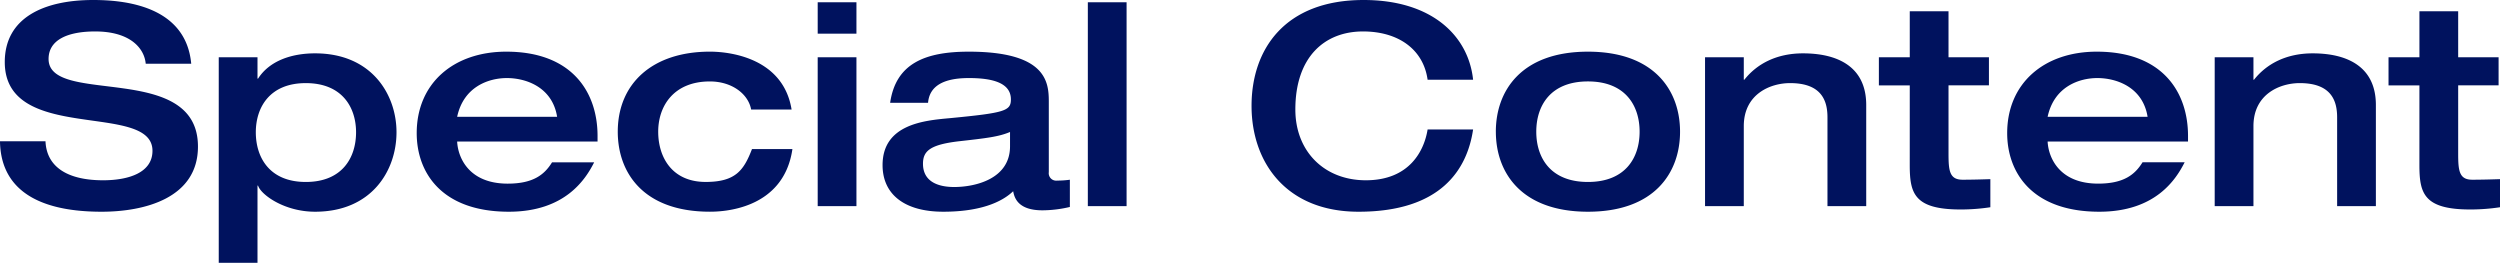 <svg xmlns="http://www.w3.org/2000/svg" width="587.598" height="61.776" viewBox="0 0 587.598 61.776"><path d="M1.122 14.586c0 19.338 34.716 9.174 34.716 20.856 0 5.148-5.61 6.93-11.616 6.93-8.118 0-13.266-2.97-13.53-9.174H-.002c.132 9.9 6.93 16.566 23.892 16.566 10.032 0 22.638-3.168 22.638-15.312 0-20.13-35.112-9.5-35.112-20.592 0-4.422 4.356-6.468 10.956-6.468 8.25 0 11.55 3.96 11.88 7.59h10.692C43.69 1.32 29.17 0 21.91 0 10.428 0 1.122 4.092 1.122 14.586zm70.752 4.95c8.58 0 11.814 5.742 11.814 11.55 0 5.94-3.234 11.682-11.814 11.682-8.514 0-11.748-5.742-11.748-11.682 0-5.808 3.234-11.55 11.748-11.55zm-20.46 42.24h9.108v-18.15h.132c.66 2.112 6.138 6.138 13.4 6.138 13.332 0 19.14-9.7 19.14-18.678 0-8.844-5.808-18.546-19.14-18.546-5.478 0-10.692 1.716-13.4 5.94h-.132v-5.016h-9.108zm89.034-28.512v-1.32c0-10.23-5.94-19.8-21.45-19.8-12.408 0-21.054 7.458-21.054 19.14 0 9.306 5.874 18.48 21.648 18.48 13.332 0 18.084-7.722 20.064-11.616h-9.9c-1.782 2.9-4.422 5.016-10.428 5.016-9.042 0-11.682-6.006-11.88-9.9zm-33-5.808c1.518-7.128 7.458-9.108 11.682-9.108 4.488 0 10.692 2.112 11.814 9.108zm78.606-1.716c-1.914-11.814-13.926-13.6-19.206-13.6-13.53 0-21.648 7.524-21.648 18.81 0 9.636 6.006 18.81 21.648 18.81 2.442 0 17.292-.2 19.4-14.718h-9.5c-1.914 4.95-3.828 7.722-10.89 7.722-7.854 0-11.154-5.742-11.154-11.814s3.694-11.806 12.144-11.806c5.214 0 9.042 2.97 9.7 6.6zm6.138 22.704h9.106v-34.98h-9.108zm0-40.524h9.106V.528h-9.108zm54.318 15.972c0-4.554-.528-11.748-18.81-11.748-10.362 0-17.16 2.838-18.48 12.012h8.91c.33-3.894 3.564-5.808 9.57-5.808 5.28 0 9.9.99 9.9 5.016 0 2.706-1.386 3.168-14.454 4.422-5.808.528-15.708 1.386-15.708 11.022 0 6.864 5.148 10.956 14.26 10.956 10.23 0 14.652-3.1 16.434-4.818.264 1.32.924 4.488 6.864 4.488a28.481 28.481 0 006.464-.79v-6.4a21.029 21.029 0 01-2.97.2 1.75 1.75 0 01-1.98-1.98zm-9.112 10.494c0 7.722-8.25 9.57-13.134 9.57-3.1 0-7.326-.858-7.326-5.478 0-2.97 1.65-4.488 8.514-5.28 6.468-.726 9.306-1.056 11.946-2.178zm18.286 14.058h9.108V.528h-9.108zm90.552-29.7C345.18 8.58 336.736 0 320.496 0c-18.546 0-26.334 11.616-26.334 24.882s8.118 24.882 25.146 24.882c19.4 0 25.542-9.966 26.928-19.338h-10.692c-.792 4.95-4.224 11.946-14.52 11.946-9.768 0-16.566-6.8-16.566-16.632 0-12.276 6.8-18.348 15.906-18.348 8.316 0 14.19 4.224 15.18 11.352zm14.85 12.21c0-6.072 3.3-11.814 12.144-11.814s12.144 5.742 12.144 11.814-3.3 11.814-12.144 11.814-12.144-5.742-12.144-11.814zm-9.5 0c0 9.636 6.006 18.81 21.648 18.81s21.644-9.174 21.644-18.81-6.006-18.81-21.648-18.81-21.648 9.174-21.648 18.81zm49.166 17.49h9.108v-18.81c0-7.458 6.138-10.1 10.89-10.1 7.524 0 8.778 4.29 8.778 8.052v20.858h9.108v-23.76c0-9.438-7.326-12.144-14.85-12.144-6.2 0-10.824 2.442-13.794 6.2h-.132v-5.28h-9.108zm48.114-9.768c0 6.6.858 10.56 11.946 10.56a46.38 46.38 0 007-.528v-6.6c-2.178.066-4.29.132-6.534.132-3.1 0-3.3-2.178-3.3-6.2V20.064h9.5v-6.6h-9.5V2.644h-9.108v10.82h-7.26v6.6h7.26zm65.406-5.412v-1.32c0-10.23-5.94-19.8-21.45-19.8-12.408 0-21.054 7.458-21.054 19.14 0 9.306 5.874 18.48 21.648 18.48 13.332 0 18.082-7.72 20.064-11.62h-9.9c-1.782 2.9-4.422 5.016-10.428 5.016-9.042 0-11.682-6.006-11.88-9.9zm-33-5.808c1.518-7.128 7.458-9.108 11.682-9.108 4.488 0 10.692 2.112 11.814 9.108zm39.27 20.988h9.108v-18.81c0-7.458 6.138-10.1 10.89-10.1 7.524 0 8.778 4.29 8.778 8.052v20.858h9.108v-23.76c0-9.438-7.326-12.144-14.85-12.144-6.2 0-10.824 2.442-13.794 6.2h-.132v-5.28h-9.108zm48.114-9.768c0 6.6.858 10.56 11.946 10.56a46.38 46.38 0 007-.528v-6.6c-2.178.066-4.29.132-6.534.132-3.1 0-3.3-2.178-3.3-6.2V20.064h9.5v-6.6h-9.5V2.644h-9.108v10.82h-7.262v6.6h7.26z" fill="#00125e"/></svg>
